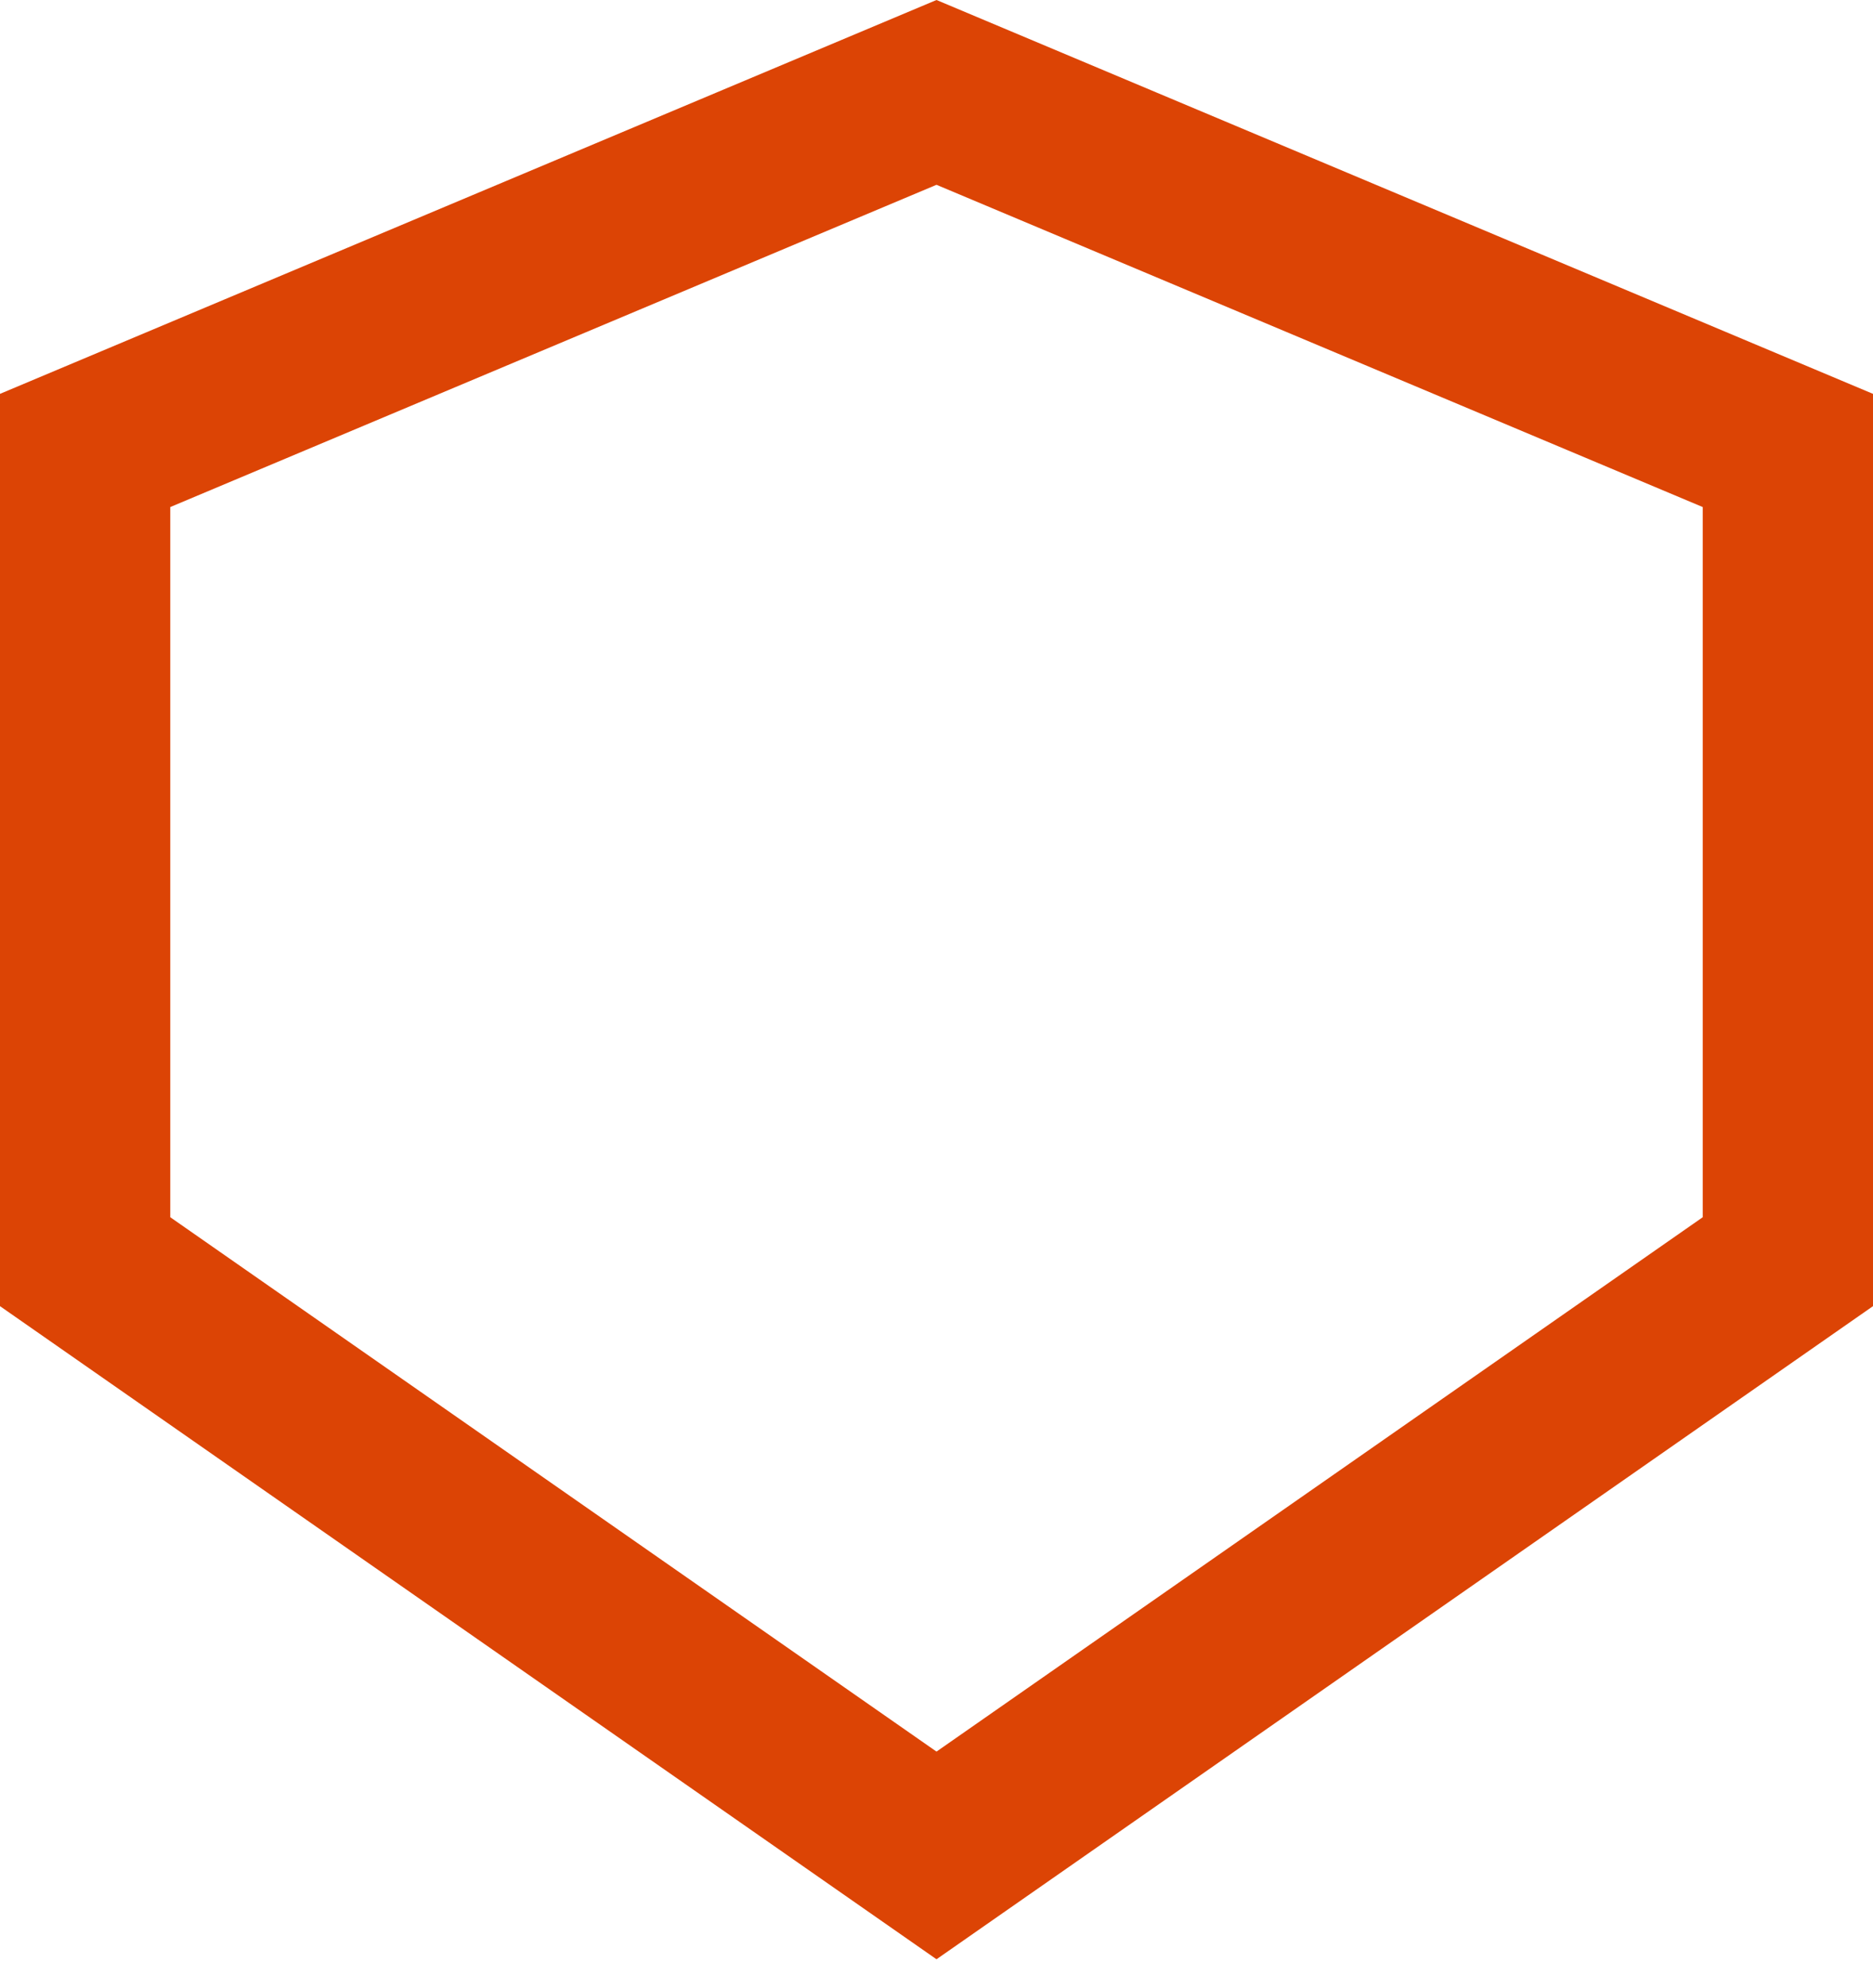 <?xml version="1.0" encoding="UTF-8"?> <svg xmlns="http://www.w3.org/2000/svg" width="33" height="35" viewBox="0 0 33 35" fill="none"><path d="M1.5 22.217V7.932L16.5 1.627L31.5 7.932V22.217L16.5 32.672L1.5 22.217Z" stroke="#DC4405" stroke-width="3"></path></svg> 